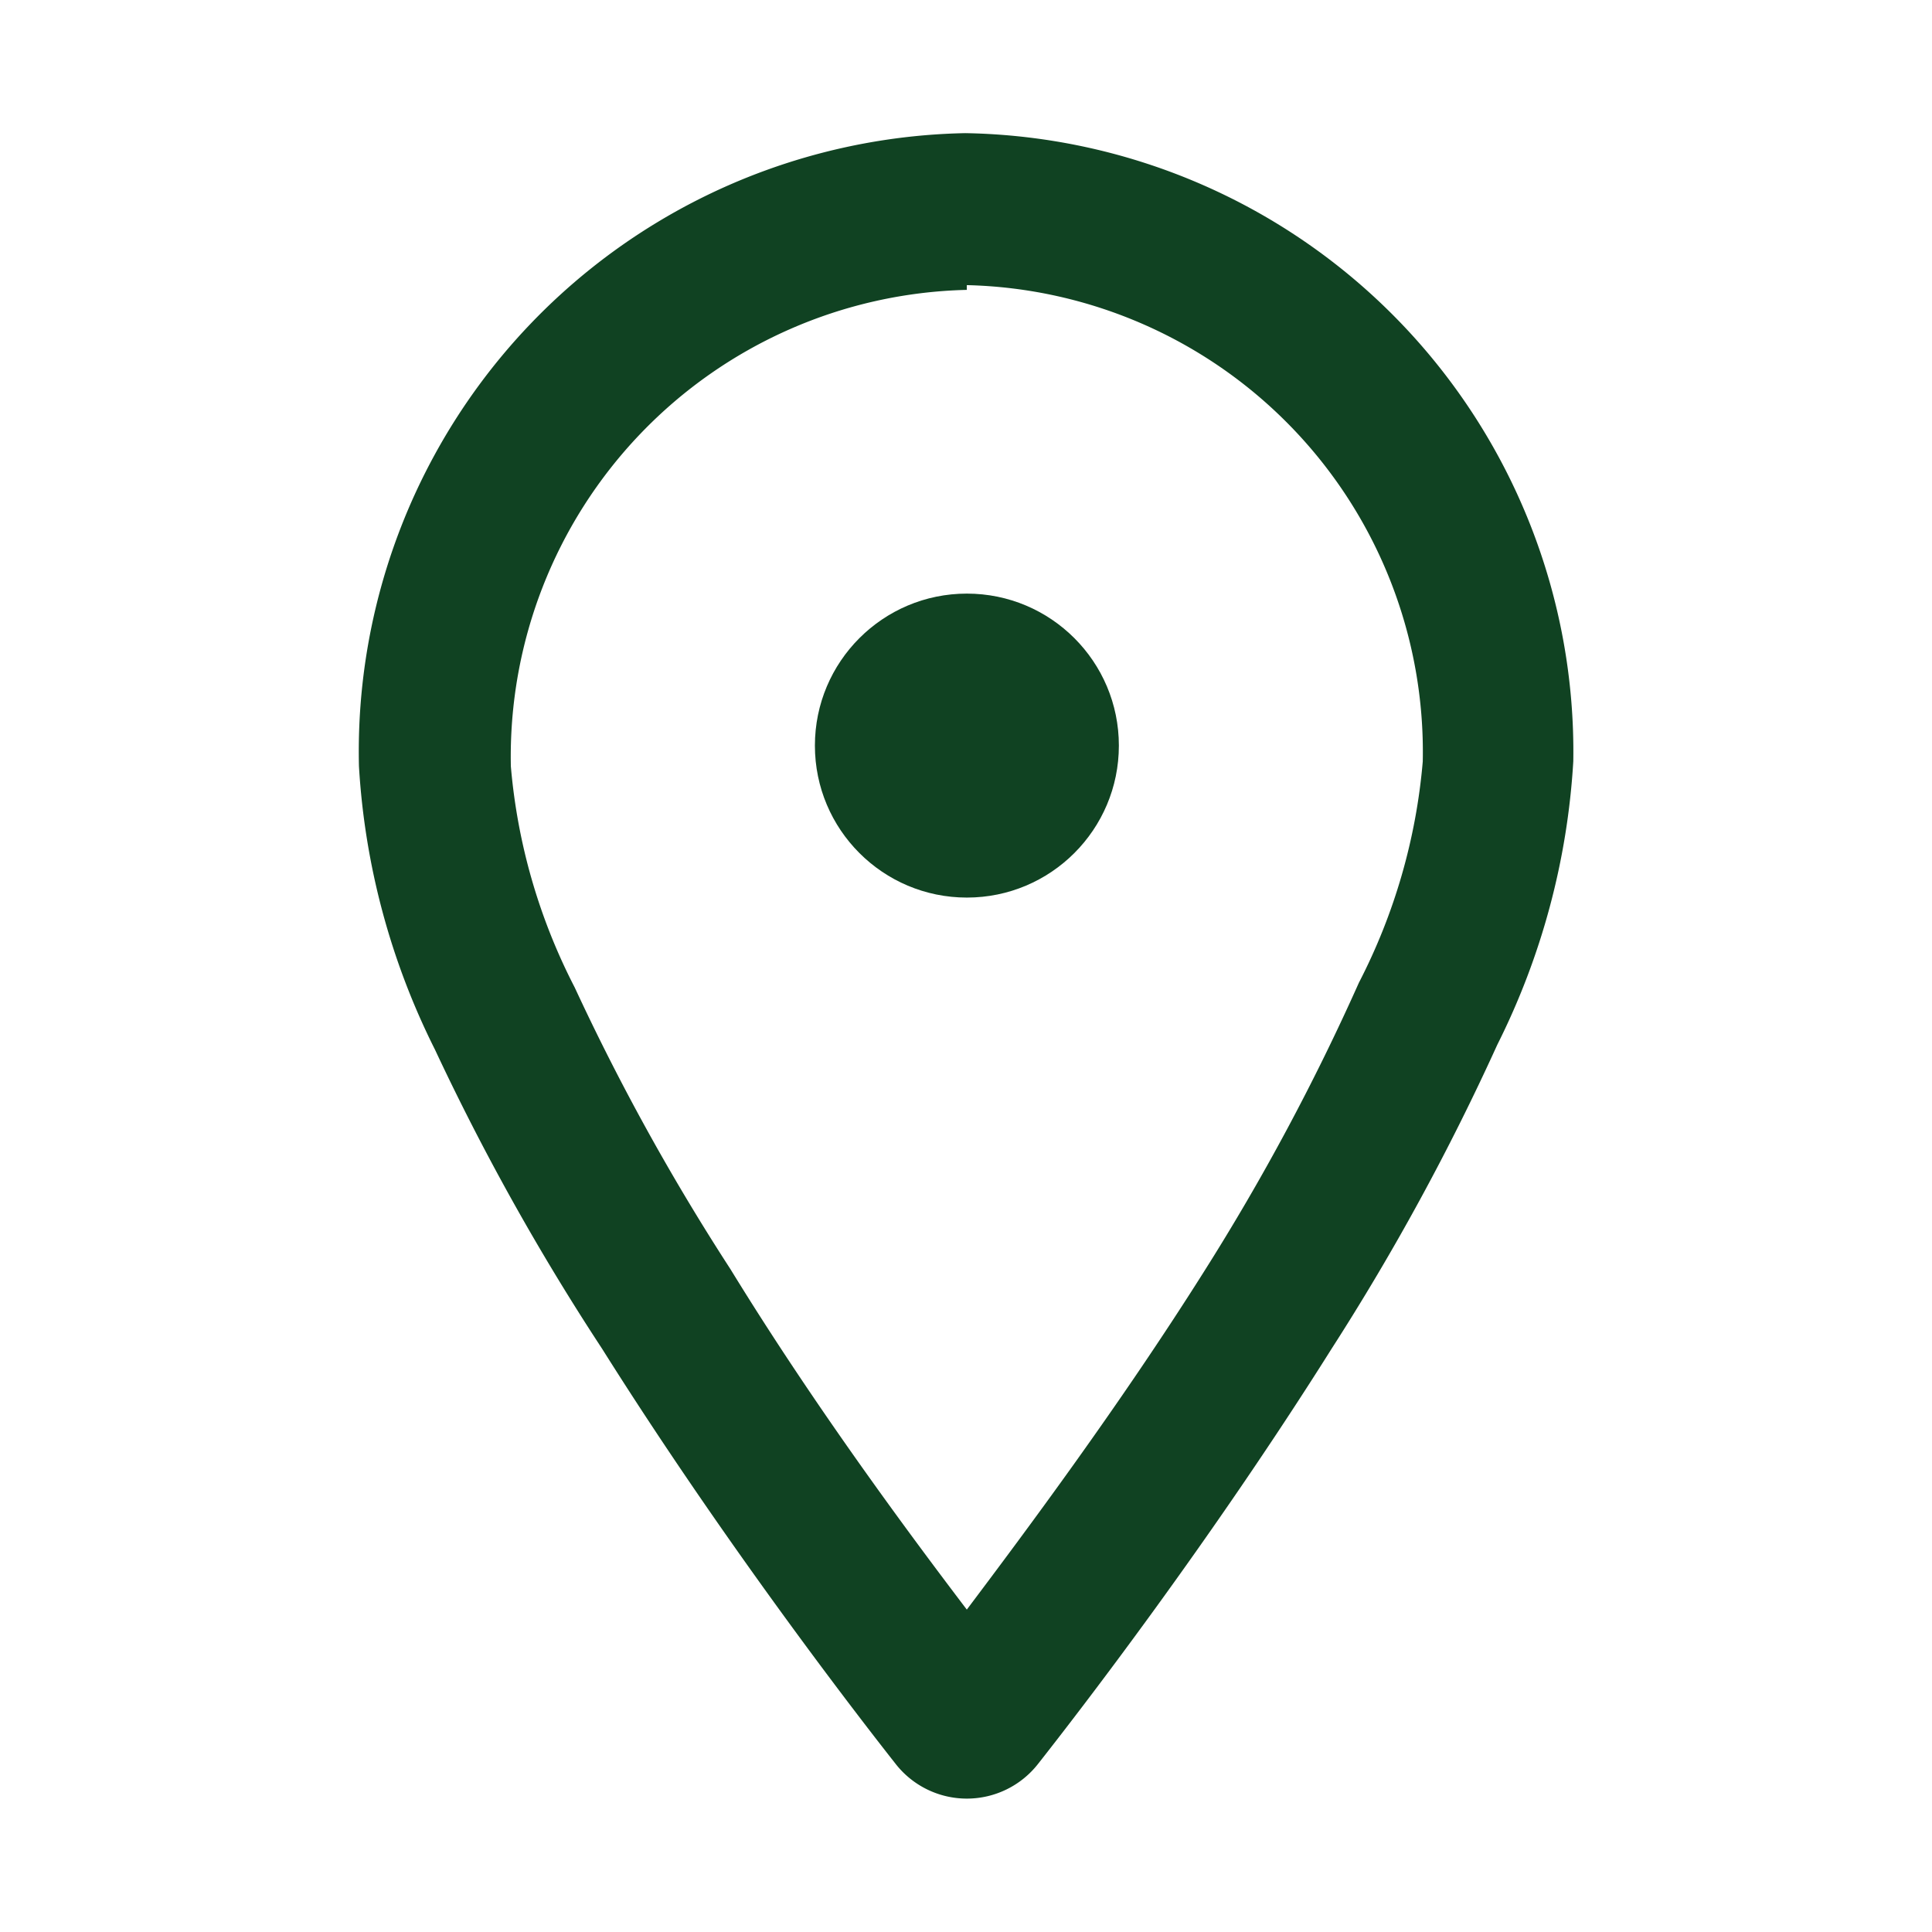 <svg id="ic-contact-map-pin" xmlns="http://www.w3.org/2000/svg" width="24" height="24" viewBox="0 0 24 24">
  <rect id="長方形_88" data-name="長方形 88" width="24" height="24" fill="none"/>
  <g id="Layer" transform="translate(0.459 0.654)">
    <g id="Vrstva_146" data-name="Vrstva 146" transform="translate(3.998 1)">
      <path id="パス_160" data-name="パス 160" d="M7.02,16.1c1.52,2.416,3.153,4.531,3.644,5.154a1.123,1.123,0,0,0,1.775,0c.491-.623,2.124-2.737,3.644-5.154a29.8,29.8,0,0,0,2.058-3.776,9.024,9.024,0,0,0,.944-3.521A7.684,7.684,0,0,0,11.532,1,7.684,7.684,0,0,0,4,8.863a9.024,9.024,0,0,0,.944,3.521A29.8,29.8,0,0,0,7.02,16.1ZM11.551,2.888a5.8,5.8,0,0,1,5.664,5.918,7.344,7.344,0,0,1-.793,2.747,28.317,28.317,0,0,1-1.935,3.606c-1.048,1.661-2.218,3.228-2.936,4.182-.717-.944-1.888-2.52-2.936-4.229a28.318,28.318,0,0,1-1.935-3.5,7.344,7.344,0,0,1-.793-2.747,5.8,5.8,0,0,1,5.664-5.918Z" transform="translate(-3.998 -1)" fill="#104222"/>
      <circle id="楕円形_9" data-name="楕円形 9" cx="1.888" cy="1.888" r="1.888" transform="translate(5.666 5.72)" fill="#104222"/>
    </g>
  </g>
</svg>
